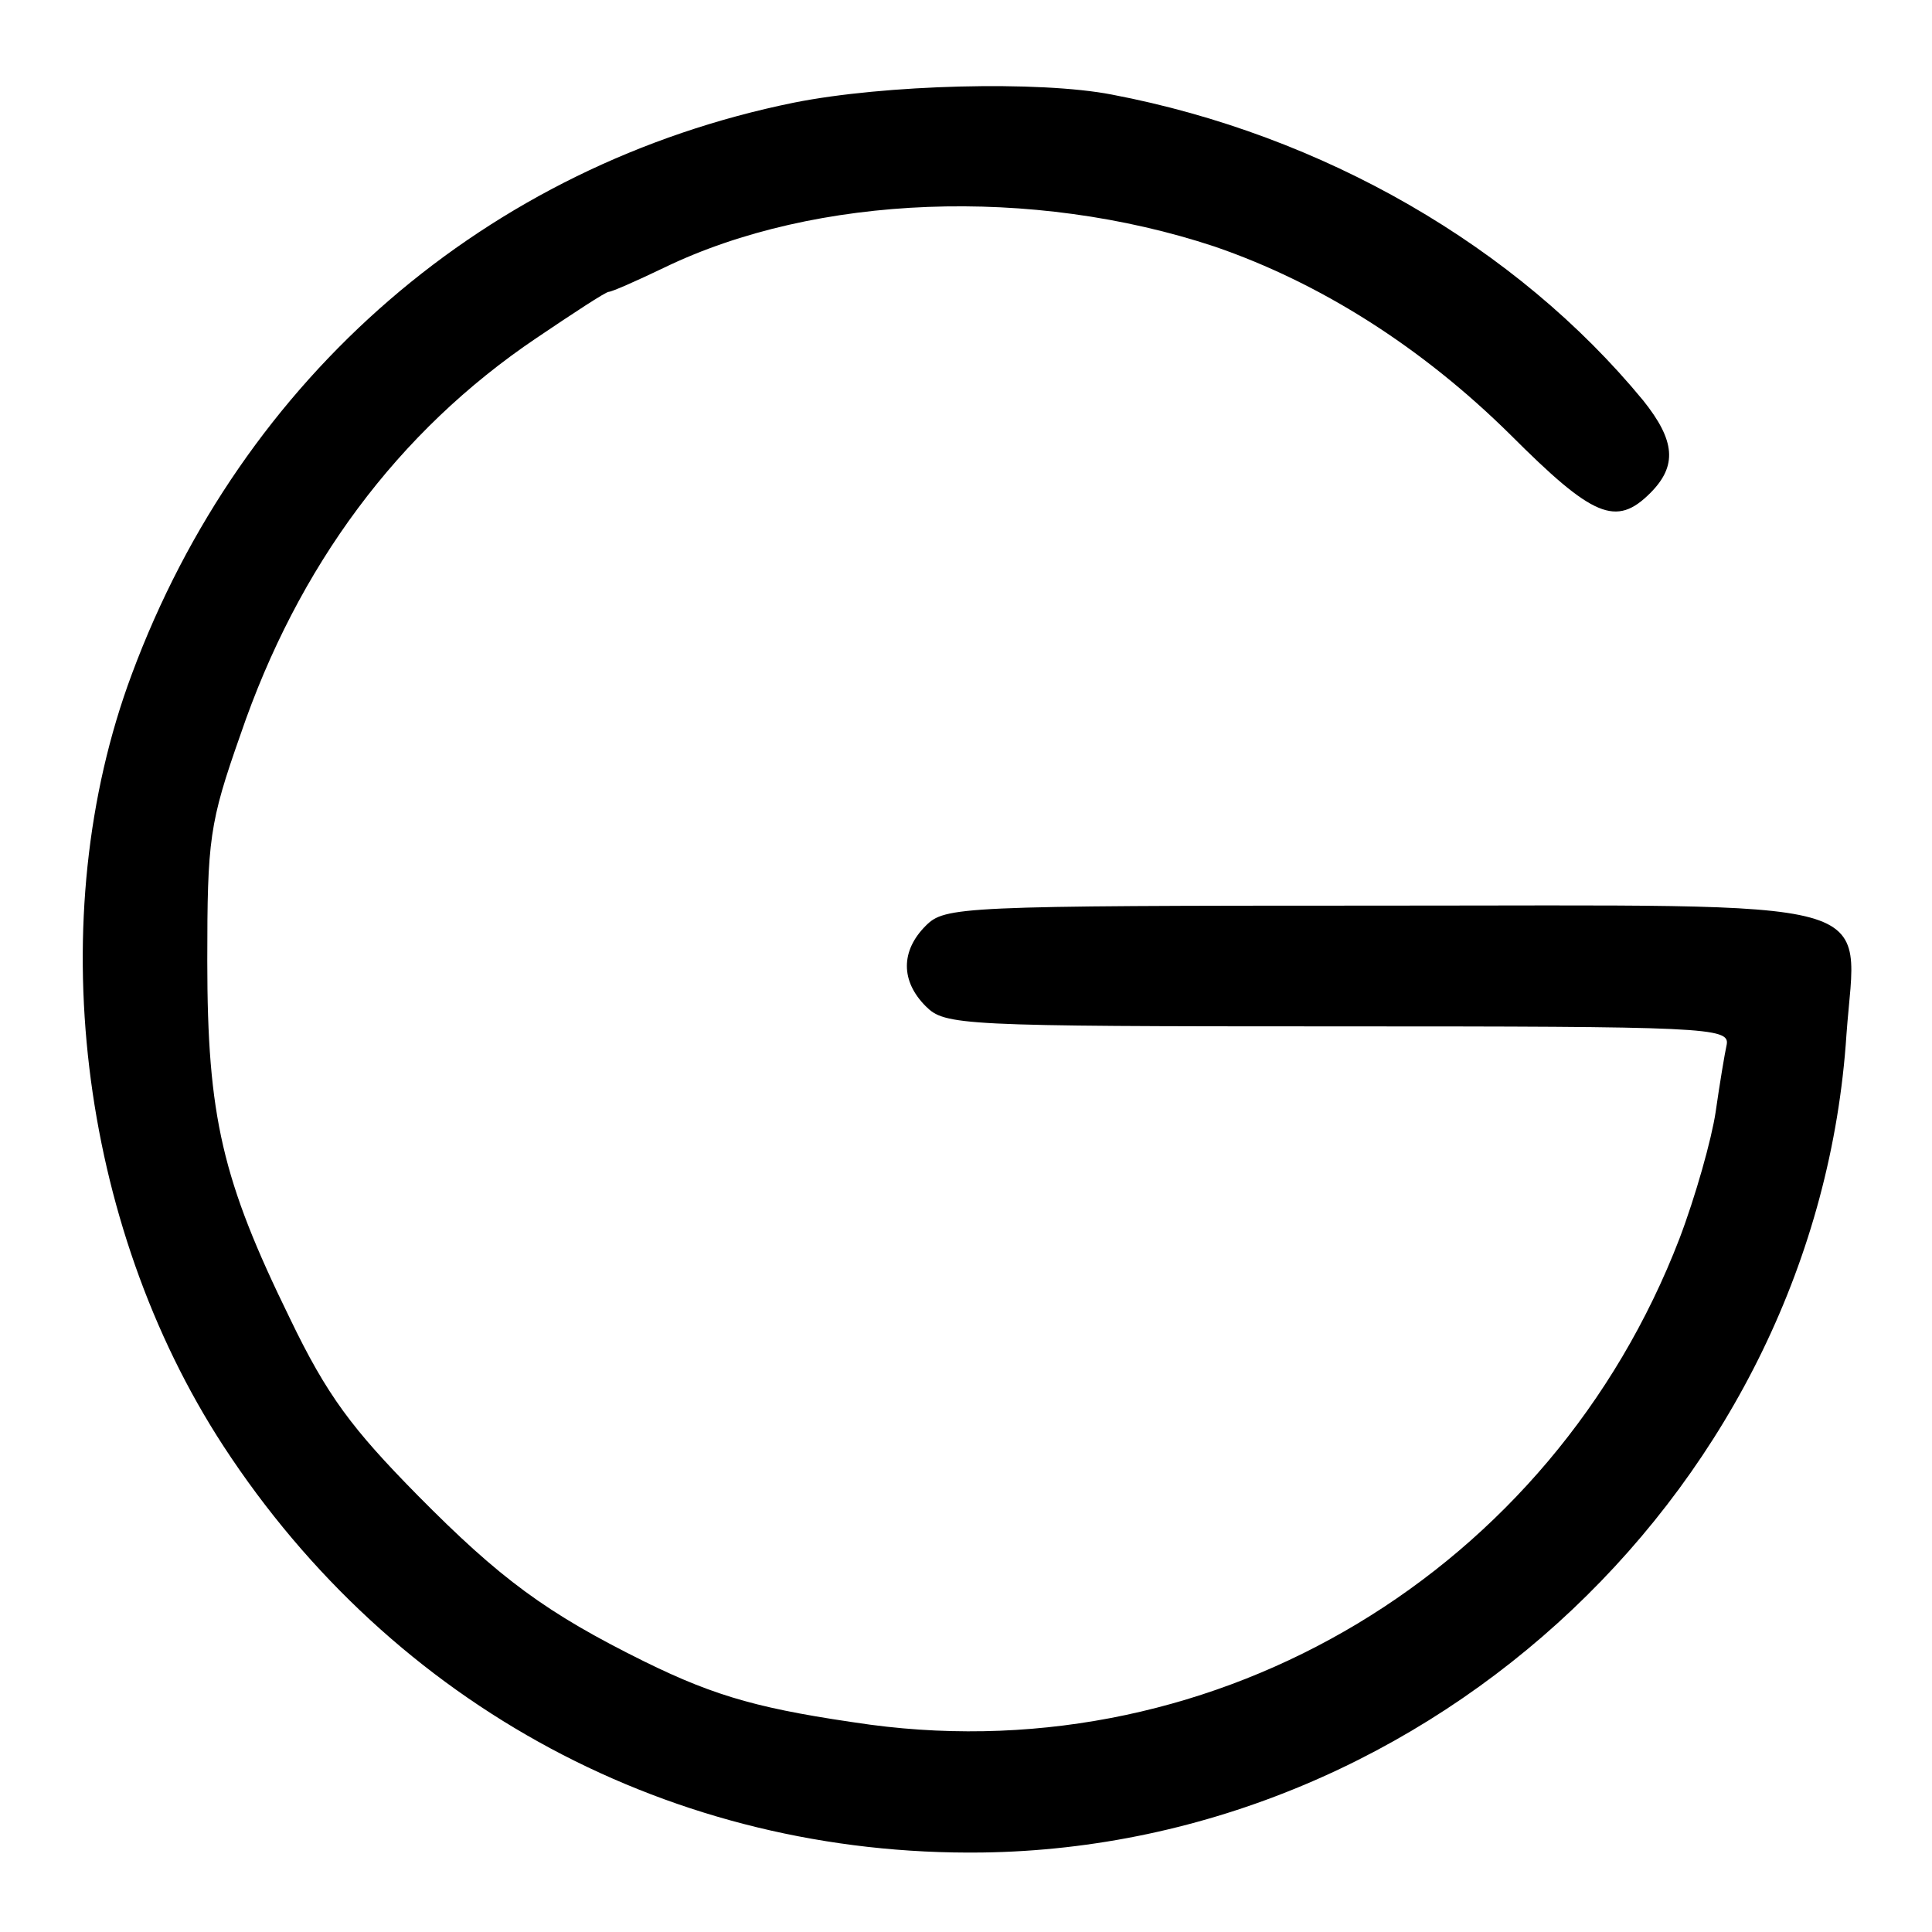 <?xml version="1.0" standalone="no"?>
<!DOCTYPE svg PUBLIC "-//W3C//DTD SVG 20010904//EN"
 "http://www.w3.org/TR/2001/REC-SVG-20010904/DTD/svg10.dtd">
<svg version="1.0" xmlns="http://www.w3.org/2000/svg"
 width="192pt" height="192pt" viewBox="0 0 192 192"
 preserveAspectRatio="xMidYMid meet">
<g transform="translate(0,192) scale(0.1,-0.1)"
fill="#000000" stroke="none">
<path d="M789 1818 c-305 -62 -548 -272 -658 -568 -90 -241 -53 -546 91 -767
169 -259 447 -408 754 -404 448 6 830 367 859 813 10 139 49 128 -465 128
-417 0 -431 -1 -450 -20 -25 -25 -25 -55 0 -80 19 -19 33 -20 409 -20 366 0
390 -1 387 -18 -2 -9 -7 -39 -11 -67 -4 -27 -20 -84 -36 -126 -127 -330 -458
-529 -804 -483 -107 15 -152 27 -225 63 -97 48 -143 82 -225 165 -65 66 -90
99 -127 176 -67 137 -82 200 -82 355 0 121 2 137 33 225 57 167 156 301 294
394 37 25 69 46 72 46 3 0 28 11 55 24 151 73 366 81 547 21 105 -36 206 -100
294 -187 82 -82 105 -92 139 -58 27 27 25 52 -7 92 -126 153 -318 264 -528
304 -72 14 -226 10 -316 -8z"/>
</g>
</svg>
